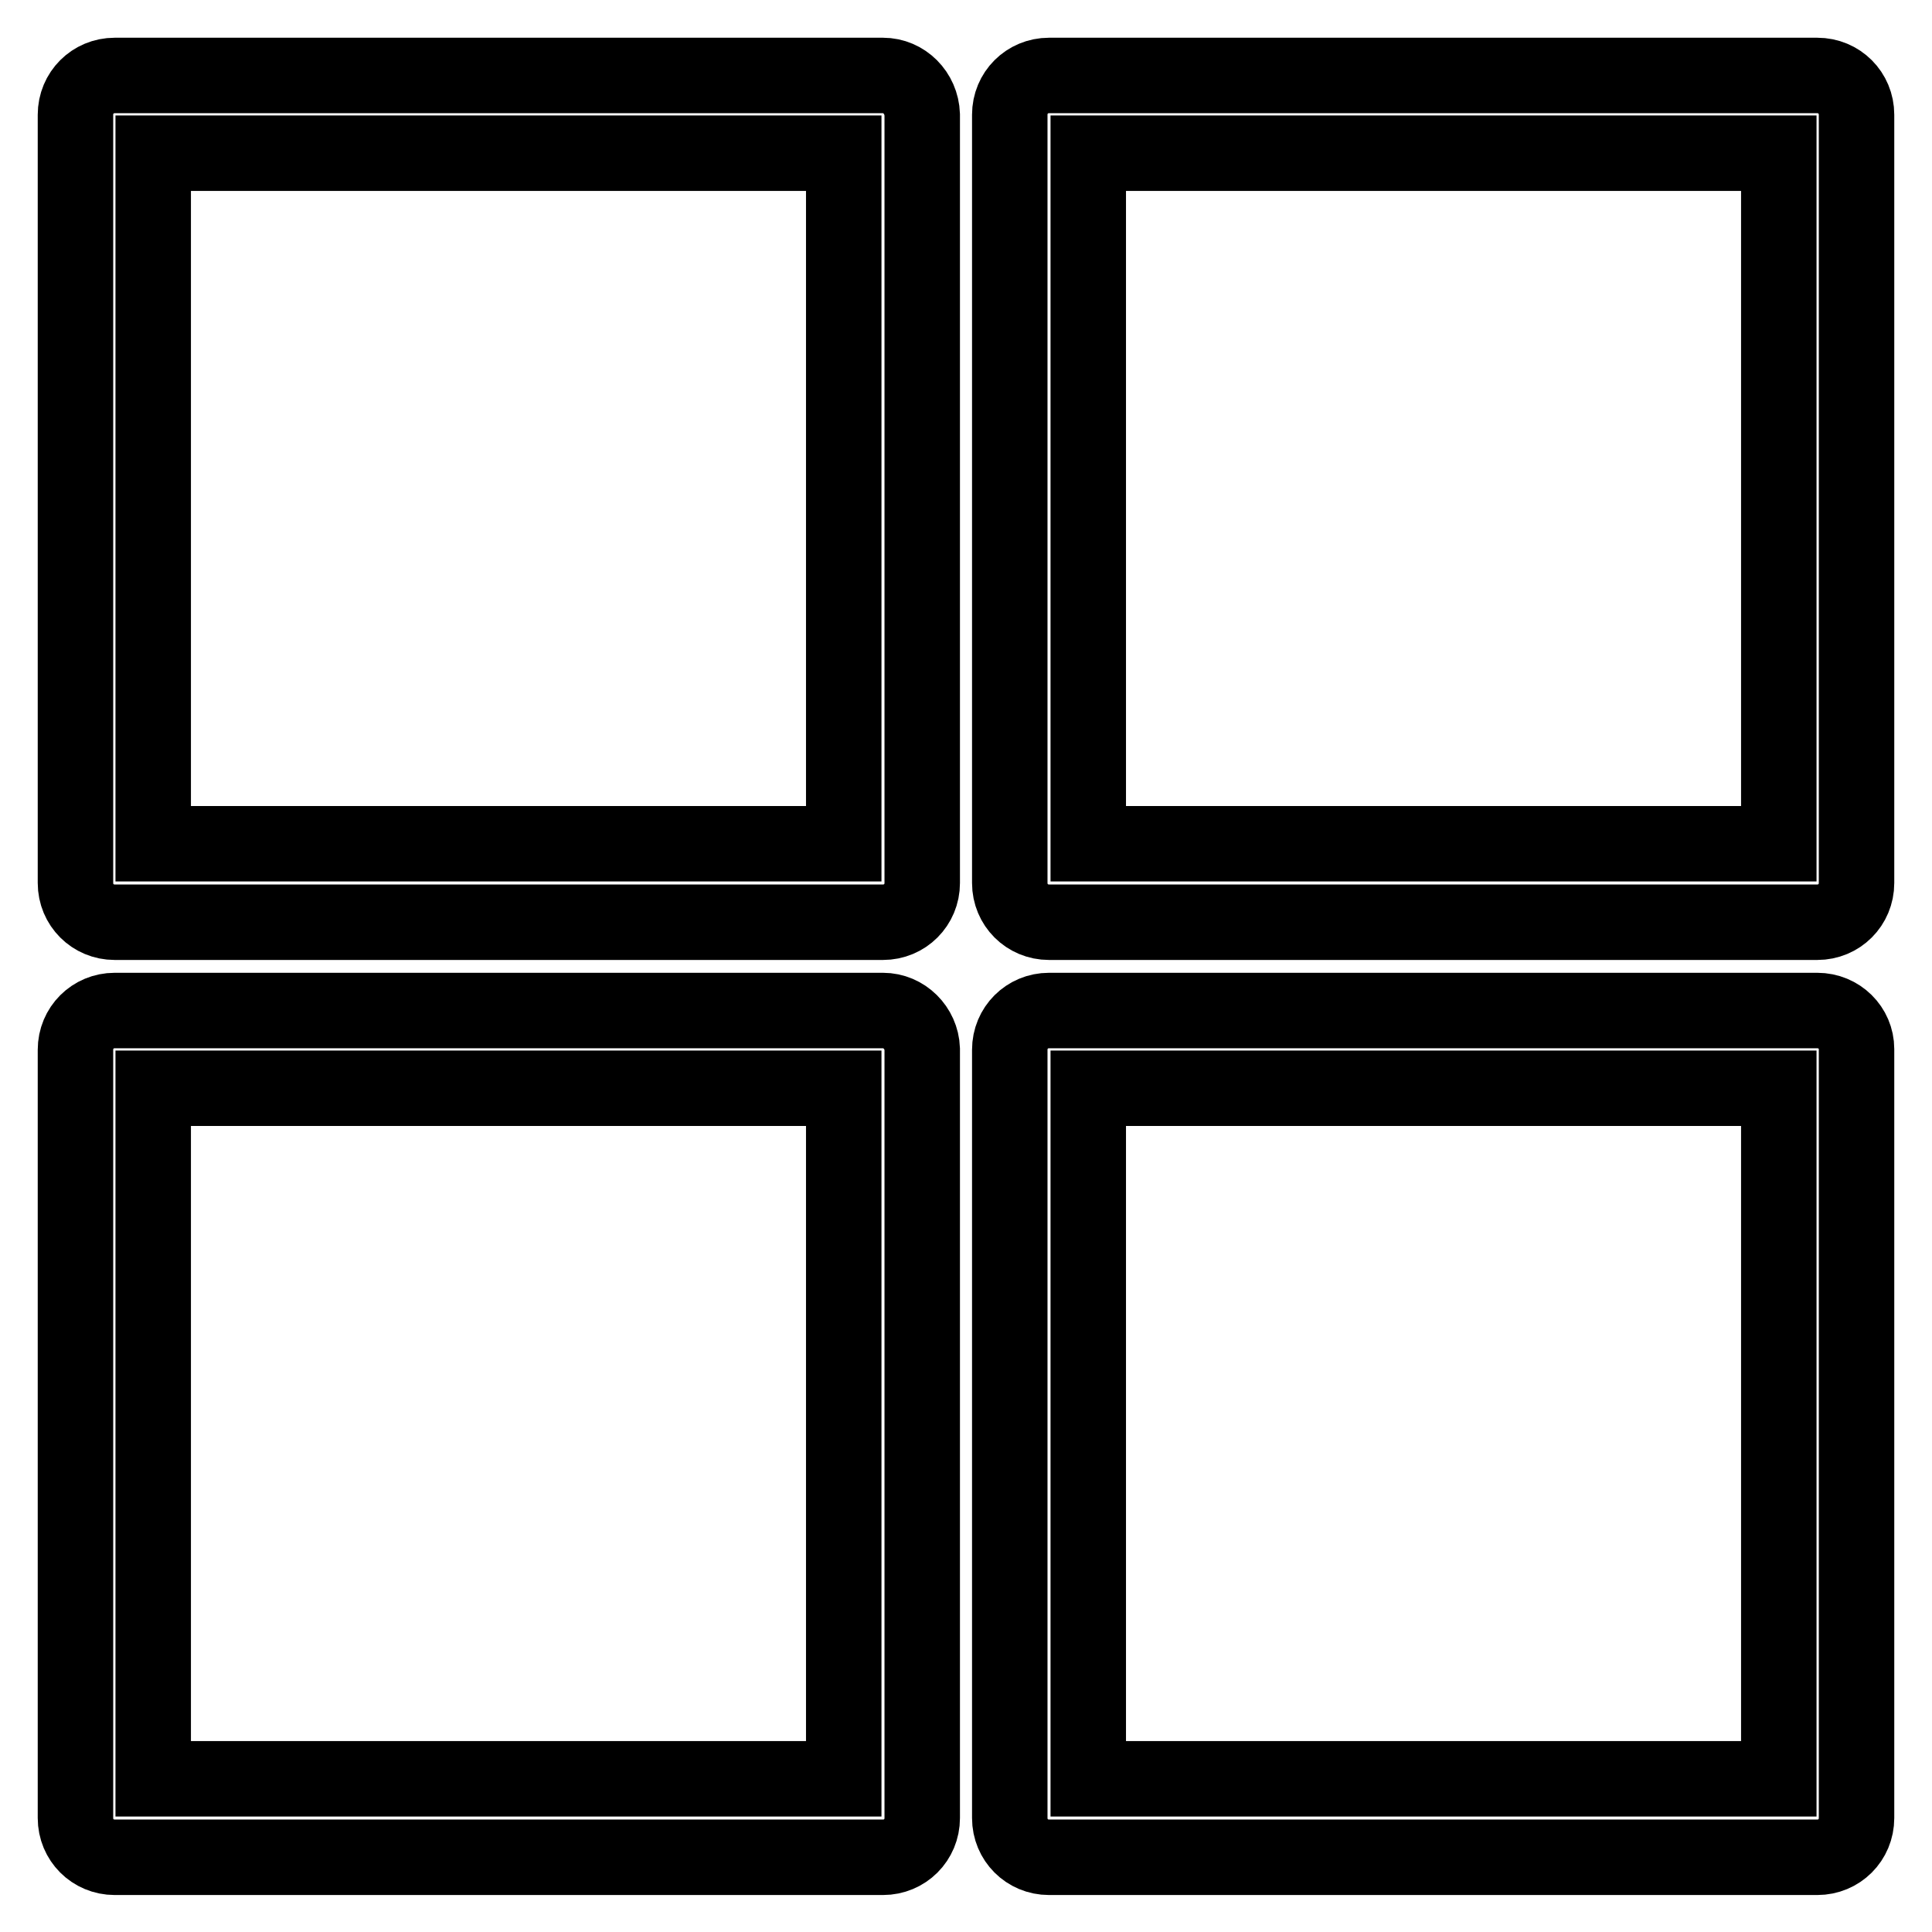 <?xml version="1.0" encoding="utf-8"?>
<!-- Svg Vector Icons : http://www.onlinewebfonts.com/icon -->
<!DOCTYPE svg PUBLIC "-//W3C//DTD SVG 1.1//EN" "http://www.w3.org/Graphics/SVG/1.1/DTD/svg11.dtd">
<svg version="1.1" xmlns="http://www.w3.org/2000/svg" xmlns:xlink="http://www.w3.org/1999/xlink" x="0px" y="0px" viewBox="0 0 256 256" enable-background="new 0 0 256 256" xml:space="preserve">
<g> <path stroke-width="10" fill-opacity="0" stroke="#000000"  d="M117,10H15.2c-2.9,0-5.2,2.3-5.2,5.2V117c0,2.9,2.3,5.2,5.2,5.2H117c2.9,0,5.2-2.3,5.2-5.2V15.2 C122.1,12.3,119.8,10,117,10z M111.8,111.8H20.3V20.3h91.5V111.8z M240.8,10H139c-2.9,0-5.2,2.3-5.2,5.2V117c0,2.9,2.3,5.2,5.2,5.2 h101.8c2.9,0,5.2-2.3,5.2-5.2V15.2C246,12.3,243.7,10,240.8,10z M235.7,111.8h-91.5V20.3h91.5V111.8z M117,133.9H15.2 c-2.9,0-5.2,2.3-5.2,5.2v101.8c0,2.9,2.3,5.2,5.2,5.2H117c2.9,0,5.2-2.3,5.2-5.2V139C122.1,136.2,119.8,133.9,117,133.9z  M111.8,235.7H20.3v-91.5h91.5V235.7z M240.8,133.9H139c-2.9,0-5.2,2.3-5.2,5.2v101.8c0,2.9,2.3,5.2,5.2,5.2h101.8 c2.9,0,5.2-2.3,5.2-5.2V139C246,136.2,243.7,133.9,240.8,133.9z M235.7,235.7h-91.5v-91.5h91.5V235.7z"/></g>
</svg>